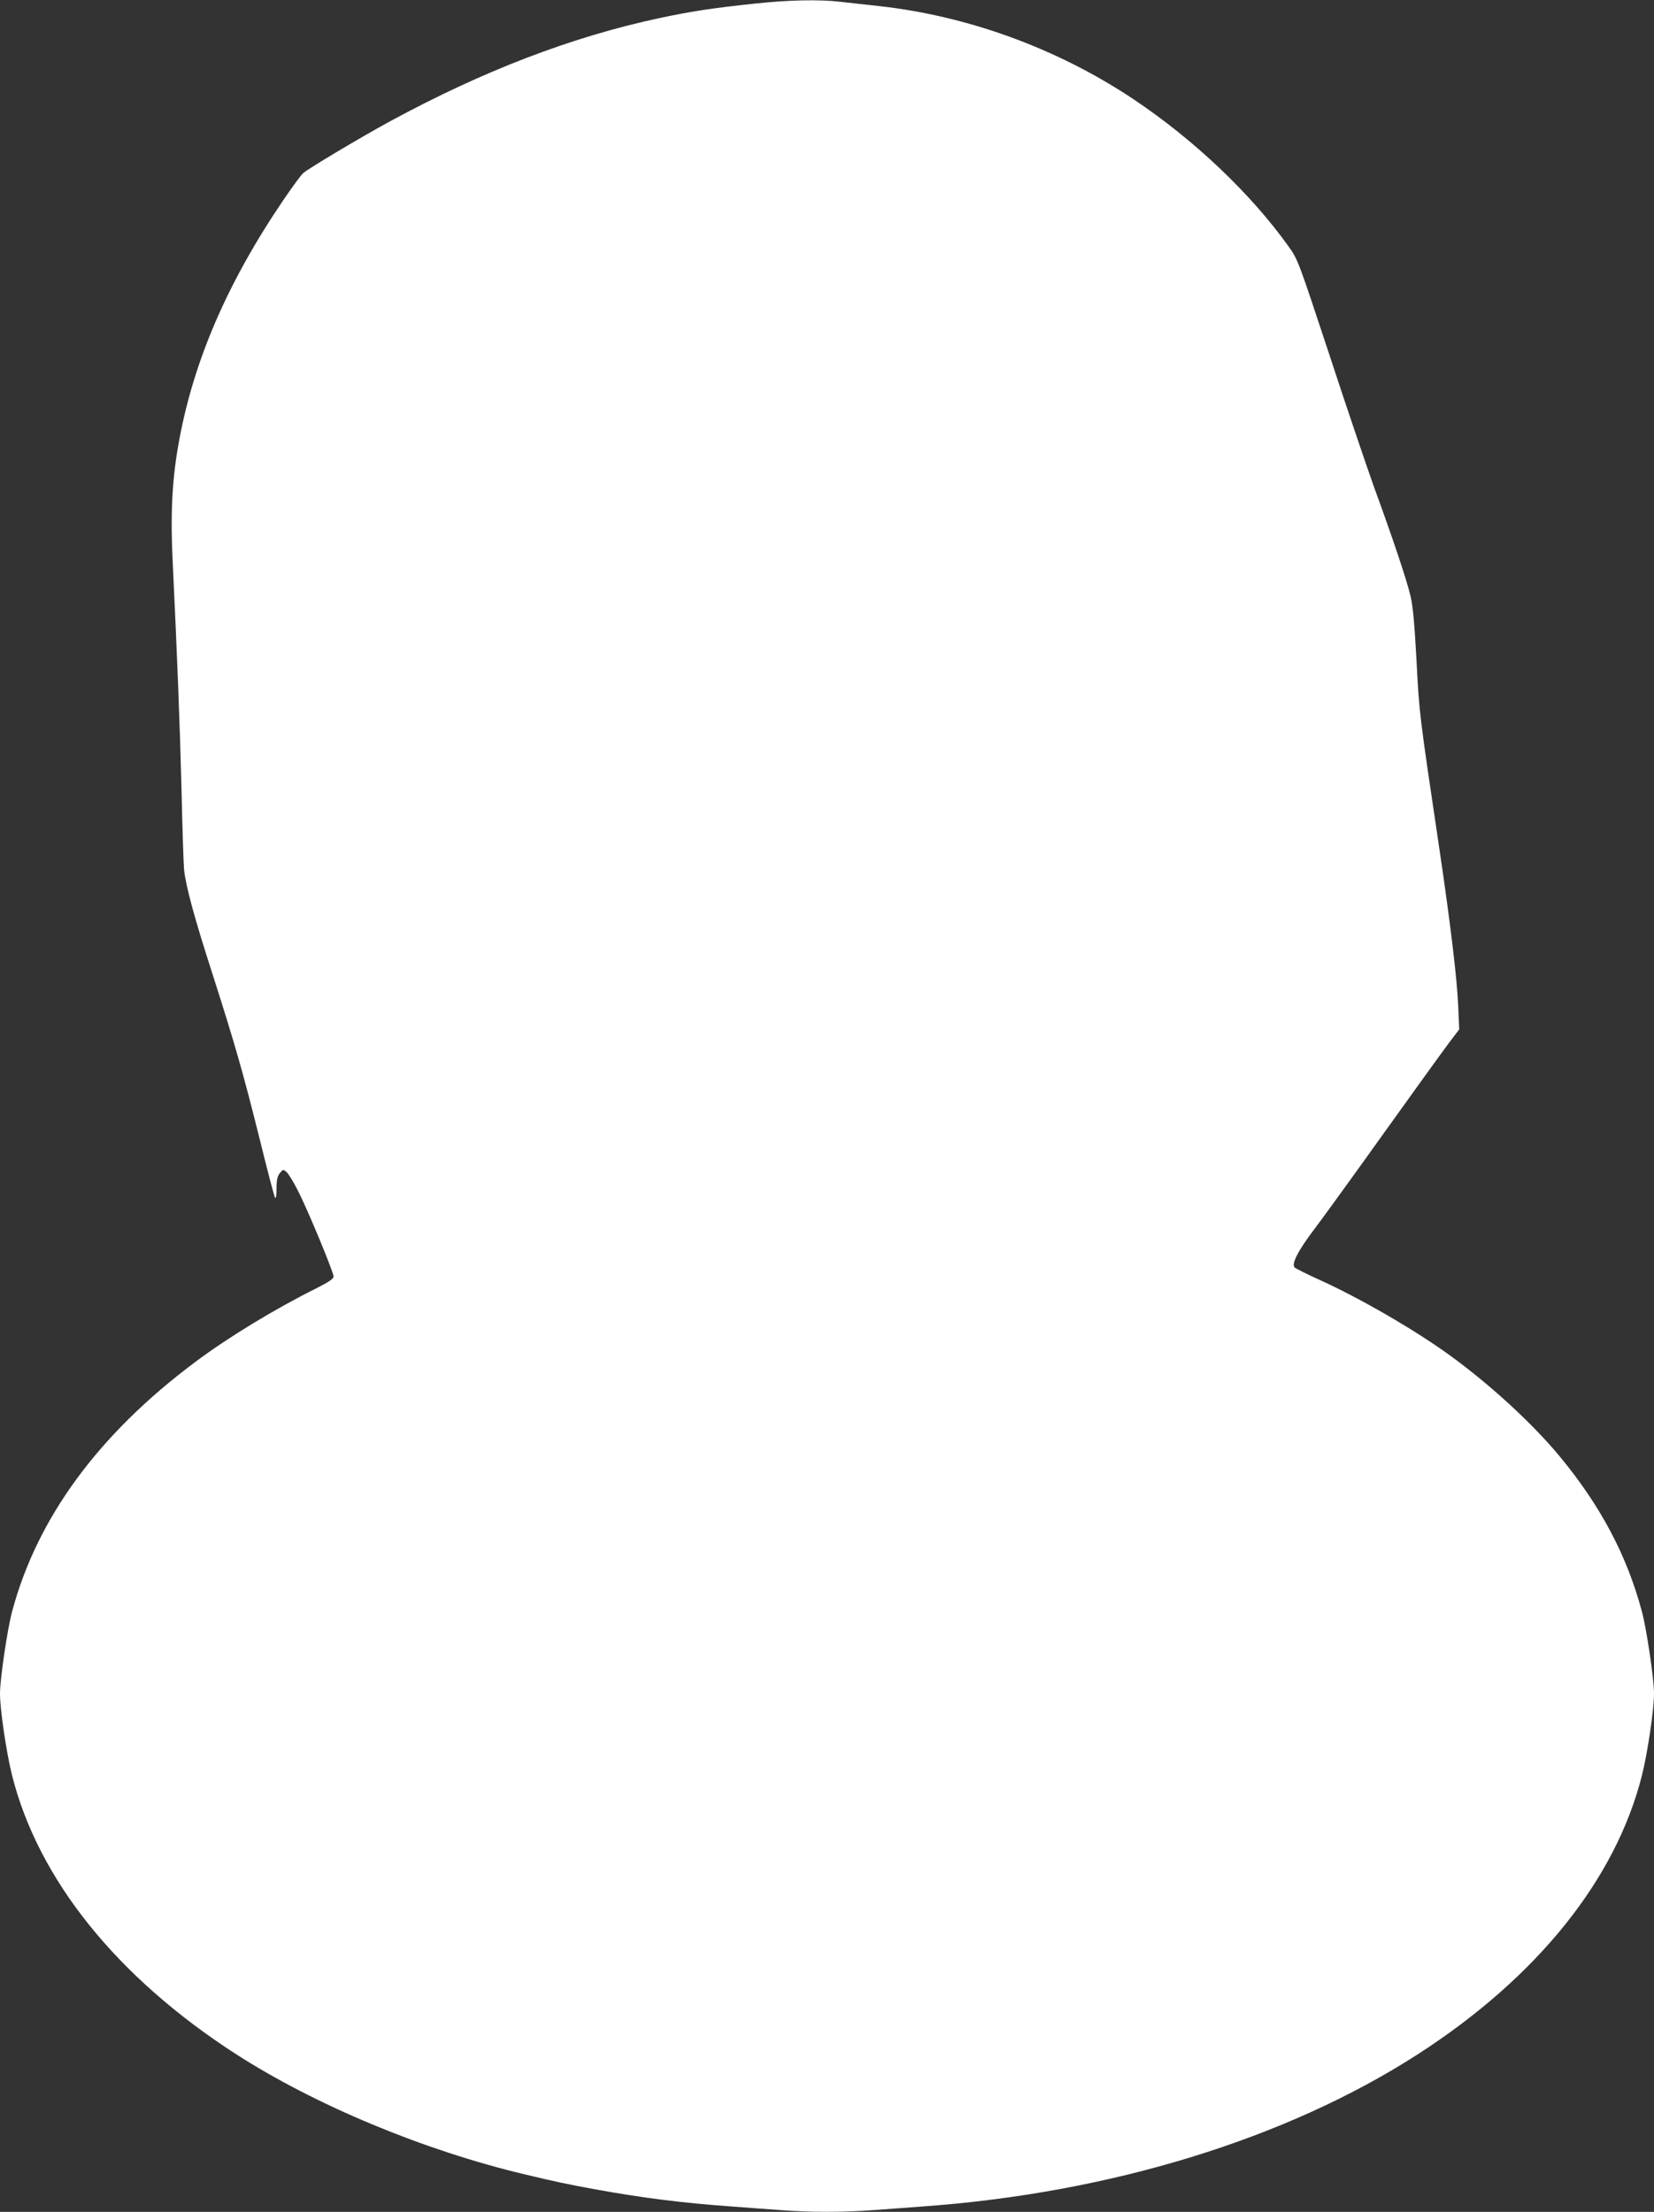 <?xml version="1.0" standalone="no"?>
<!DOCTYPE svg PUBLIC "-//W3C//DTD SVG 20010904//EN"
 "http://www.w3.org/TR/2001/REC-SVG-20010904/DTD/svg10.dtd">
<svg version="1.0" xmlns="http://www.w3.org/2000/svg"
 width="957pt" height="1280pt" viewBox="0 0 957 1280"
 preserveAspectRatio="xMidYMid meet">
<rect x="0" y="0" width="957" height="1280" fill="#333333" stroke="none"/>
<g transform="translate(0,1280) scale(0.1,-0.1)"
fill="#ffffff" stroke="none">
<path d="M4365 12779 c-244 -26 -368 -45 -551 -84 -508 -109 -1019 -305 -1559
-598 -165 -90 -473 -273 -502 -300 -12 -11 -62 -79 -111 -151 -333 -490 -530
-953 -612 -1432 -35 -203 -44 -396 -31 -662 27 -566 41 -924 51 -1312 5 -228
12 -441 15 -472 10 -96 59 -278 164 -603 132 -413 177 -570 273 -955 44 -179
84 -332 89 -340 5 -10 9 9 9 51 0 50 5 73 19 90 19 23 20 23 40 5 11 -10 40
-57 64 -105 56 -108 207 -473 207 -498 0 -13 -26 -31 -97 -67 -241 -120 -510
-283 -705 -429 -560 -419 -914 -903 -1058 -1443 -28 -105 -70 -391 -70 -475 0
-93 37 -342 70 -474 152 -602 606 -1167 1295 -1612 460 -296 1086 -557 1675
-697 190 -45 233 -54 400 -85 281 -51 513 -80 795 -100 83 -6 210 -16 284 -21
170 -13 362 -13 532 0 74 5 202 15 284 21 1086 77 2109 391 2870 882 689 445
1143 1010 1295 1612 33 132 70 381 70 474 0 84 -42 370 -70 475 -86 322 -237
609 -474 896 -154 187 -399 413 -631 582 -205 150 -532 339 -766 444 -68 31
-130 62 -138 69 -21 20 21 100 116 225 44 58 223 305 398 550 175 245 345 480
378 524 l60 79 -6 136 c-6 155 -47 491 -107 896 -119 800 -118 793 -134 1100
-12 218 -21 322 -36 380 -21 90 -102 331 -213 635 -40 113 -156 453 -255 756
-180 545 -182 552 -238 630 -218 305 -548 618 -899 852 -437 291 -954 480
-1470 537 -77 8 -179 20 -226 25 -122 14 -298 10 -494 -11z"/>
</g>
</svg>

